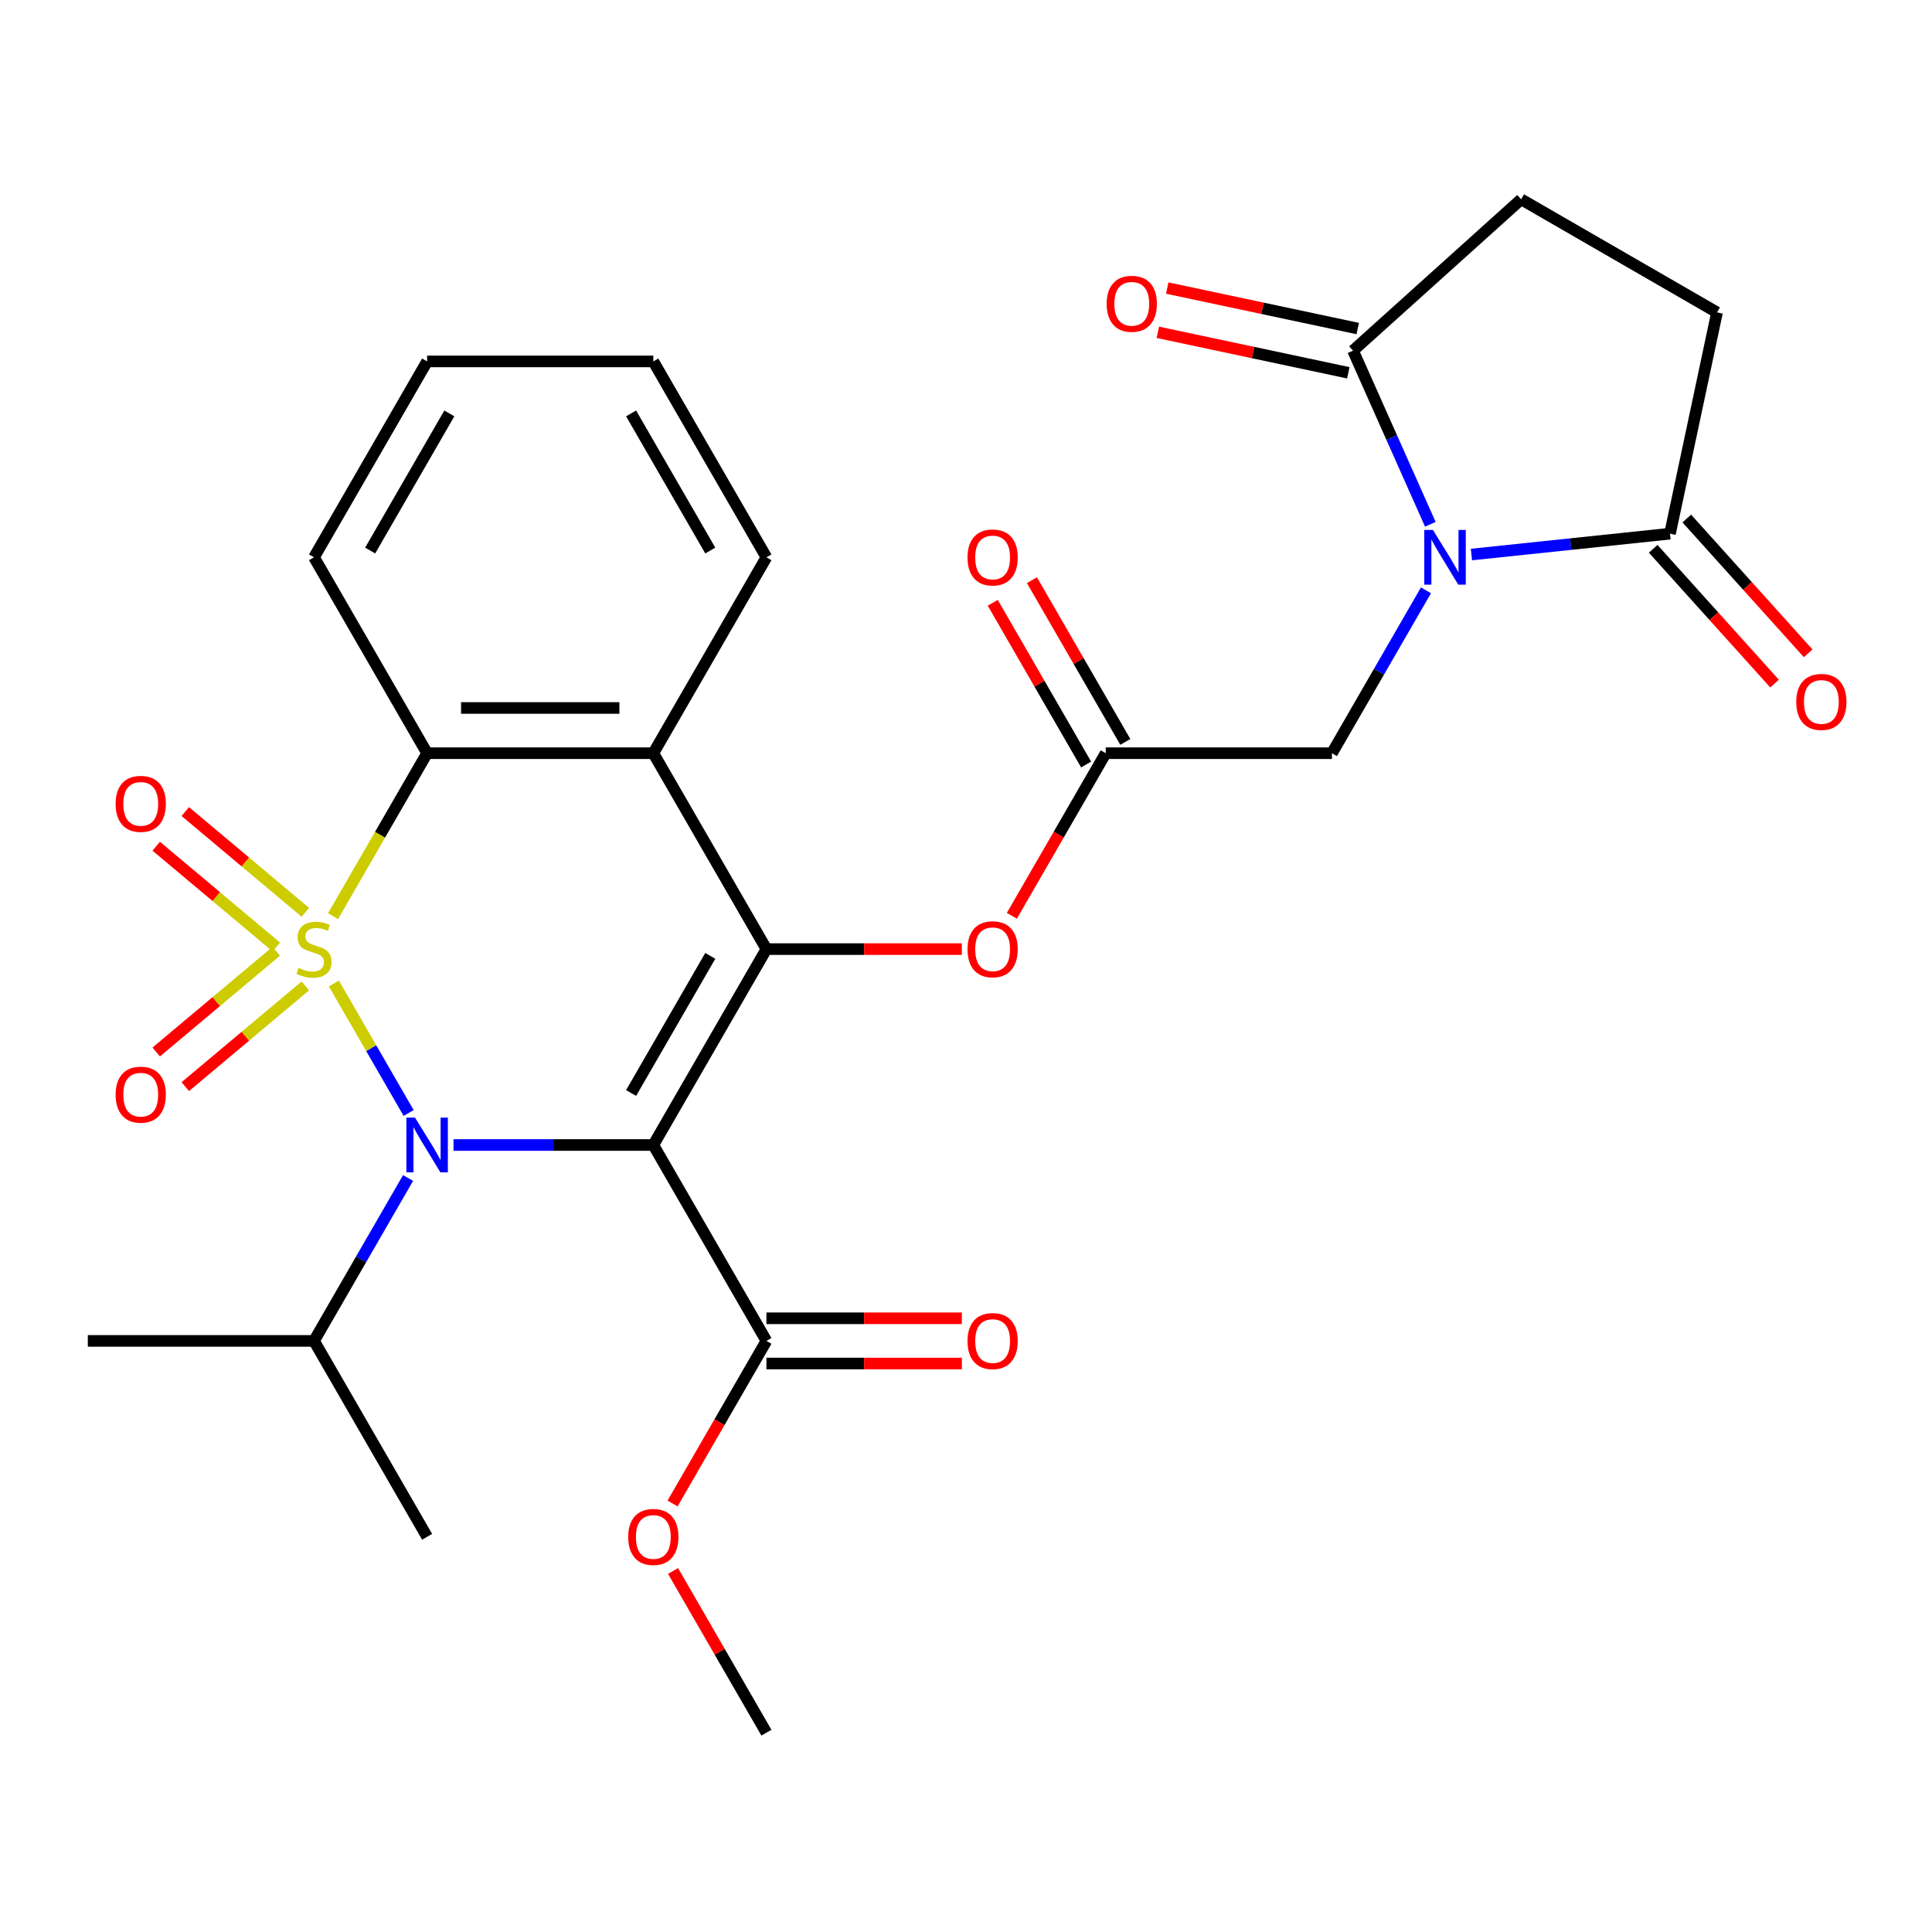 <?xml version='1.0' encoding='iso-8859-1'?>
<svg version='1.1' baseProfile='full'
              xmlns='http://www.w3.org/2000/svg'
                      xmlns:rdkit='http://www.rdkit.org/xml'
                      xmlns:xlink='http://www.w3.org/1999/xlink'
                  xml:space='preserve'
width='1000px' height='1000px' viewBox='0 0 1000 1000'>
<!-- END OF HEADER -->
<rect style='opacity:1.0;fill:#FFFFFF;stroke:none' width='1000' height='1000' x='0' y='0'> </rect>
<path class='bond-0' d='M 172.817,509.063 L 192.163,542.57' style='fill:none;fill-rule:evenodd;stroke:#CCCC00;stroke-width:6px;stroke-linecap:butt;stroke-linejoin:miter;stroke-opacity:1' />
<path class='bond-0' d='M 192.163,542.57 L 211.509,576.078' style='fill:none;fill-rule:evenodd;stroke:#0000FF;stroke-width:6px;stroke-linecap:butt;stroke-linejoin:miter;stroke-opacity:1' />
<path class='bond-4' d='M 172.379,474.208 L 196.728,432.034' style='fill:none;fill-rule:evenodd;stroke:#CCCC00;stroke-width:6px;stroke-linecap:butt;stroke-linejoin:miter;stroke-opacity:1' />
<path class='bond-4' d='M 196.728,432.034 L 221.077,389.86' style='fill:none;fill-rule:evenodd;stroke:#000000;stroke-width:6px;stroke-linecap:butt;stroke-linejoin:miter;stroke-opacity:1' />
<path class='bond-9' d='M 158.055,472.211 L 126.981,446.137' style='fill:none;fill-rule:evenodd;stroke:#CCCC00;stroke-width:6px;stroke-linecap:butt;stroke-linejoin:miter;stroke-opacity:1' />
<path class='bond-9' d='M 126.981,446.137 L 95.908,420.063' style='fill:none;fill-rule:evenodd;stroke:#FF0000;stroke-width:6px;stroke-linecap:butt;stroke-linejoin:miter;stroke-opacity:1' />
<path class='bond-9' d='M 143.003,490.149 L 111.93,464.075' style='fill:none;fill-rule:evenodd;stroke:#CCCC00;stroke-width:6px;stroke-linecap:butt;stroke-linejoin:miter;stroke-opacity:1' />
<path class='bond-9' d='M 111.93,464.075 L 80.856,438.001' style='fill:none;fill-rule:evenodd;stroke:#FF0000;stroke-width:6px;stroke-linecap:butt;stroke-linejoin:miter;stroke-opacity:1' />
<path class='bond-10' d='M 143.003,492.362 L 111.93,518.436' style='fill:none;fill-rule:evenodd;stroke:#CCCC00;stroke-width:6px;stroke-linecap:butt;stroke-linejoin:miter;stroke-opacity:1' />
<path class='bond-10' d='M 111.93,518.436 L 80.856,544.51' style='fill:none;fill-rule:evenodd;stroke:#FF0000;stroke-width:6px;stroke-linecap:butt;stroke-linejoin:miter;stroke-opacity:1' />
<path class='bond-10' d='M 158.055,510.3 L 126.981,536.374' style='fill:none;fill-rule:evenodd;stroke:#CCCC00;stroke-width:6px;stroke-linecap:butt;stroke-linejoin:miter;stroke-opacity:1' />
<path class='bond-10' d='M 126.981,536.374 L 95.908,562.448' style='fill:none;fill-rule:evenodd;stroke:#FF0000;stroke-width:6px;stroke-linecap:butt;stroke-linejoin:miter;stroke-opacity:1' />
<path class='bond-1' d='M 234.744,592.651 L 286.452,592.651' style='fill:none;fill-rule:evenodd;stroke:#0000FF;stroke-width:6px;stroke-linecap:butt;stroke-linejoin:miter;stroke-opacity:1' />
<path class='bond-1' d='M 286.452,592.651 L 338.159,592.651' style='fill:none;fill-rule:evenodd;stroke:#000000;stroke-width:6px;stroke-linecap:butt;stroke-linejoin:miter;stroke-opacity:1' />
<path class='bond-14' d='M 211.212,609.738 L 186.874,651.893' style='fill:none;fill-rule:evenodd;stroke:#0000FF;stroke-width:6px;stroke-linecap:butt;stroke-linejoin:miter;stroke-opacity:1' />
<path class='bond-14' d='M 186.874,651.893 L 162.536,694.047' style='fill:none;fill-rule:evenodd;stroke:#000000;stroke-width:6px;stroke-linecap:butt;stroke-linejoin:miter;stroke-opacity:1' />
<path class='bond-8' d='M 338.159,592.651 L 396.7,694.047' style='fill:none;fill-rule:evenodd;stroke:#000000;stroke-width:6px;stroke-linecap:butt;stroke-linejoin:miter;stroke-opacity:1' />
<path class='bond-29' d='M 338.159,592.651 L 396.7,491.255' style='fill:none;fill-rule:evenodd;stroke:#000000;stroke-width:6px;stroke-linecap:butt;stroke-linejoin:miter;stroke-opacity:1' />
<path class='bond-29' d='M 326.661,565.734 L 367.64,494.757' style='fill:none;fill-rule:evenodd;stroke:#000000;stroke-width:6px;stroke-linecap:butt;stroke-linejoin:miter;stroke-opacity:1' />
<path class='bond-2' d='M 396.7,491.255 L 338.159,389.86' style='fill:none;fill-rule:evenodd;stroke:#000000;stroke-width:6px;stroke-linecap:butt;stroke-linejoin:miter;stroke-opacity:1' />
<path class='bond-11' d='M 396.7,491.255 L 447.278,491.255' style='fill:none;fill-rule:evenodd;stroke:#000000;stroke-width:6px;stroke-linecap:butt;stroke-linejoin:miter;stroke-opacity:1' />
<path class='bond-11' d='M 447.278,491.255 L 497.855,491.255' style='fill:none;fill-rule:evenodd;stroke:#FF0000;stroke-width:6px;stroke-linecap:butt;stroke-linejoin:miter;stroke-opacity:1' />
<path class='bond-3' d='M 738.081,305.551 L 713.743,347.705' style='fill:none;fill-rule:evenodd;stroke:#0000FF;stroke-width:6px;stroke-linecap:butt;stroke-linejoin:miter;stroke-opacity:1' />
<path class='bond-3' d='M 713.743,347.705 L 689.405,389.86' style='fill:none;fill-rule:evenodd;stroke:#000000;stroke-width:6px;stroke-linecap:butt;stroke-linejoin:miter;stroke-opacity:1' />
<path class='bond-6' d='M 761.613,287.027 L 812.999,281.626' style='fill:none;fill-rule:evenodd;stroke:#0000FF;stroke-width:6px;stroke-linecap:butt;stroke-linejoin:miter;stroke-opacity:1' />
<path class='bond-6' d='M 812.999,281.626 L 864.386,276.225' style='fill:none;fill-rule:evenodd;stroke:#000000;stroke-width:6px;stroke-linecap:butt;stroke-linejoin:miter;stroke-opacity:1' />
<path class='bond-7' d='M 740.338,271.377 L 720.331,226.44' style='fill:none;fill-rule:evenodd;stroke:#0000FF;stroke-width:6px;stroke-linecap:butt;stroke-linejoin:miter;stroke-opacity:1' />
<path class='bond-7' d='M 720.331,226.44 L 700.324,181.504' style='fill:none;fill-rule:evenodd;stroke:#000000;stroke-width:6px;stroke-linecap:butt;stroke-linejoin:miter;stroke-opacity:1' />
<path class='bond-5' d='M 221.077,389.86 L 338.159,389.86' style='fill:none;fill-rule:evenodd;stroke:#000000;stroke-width:6px;stroke-linecap:butt;stroke-linejoin:miter;stroke-opacity:1' />
<path class='bond-5' d='M 238.64,366.443 L 320.597,366.443' style='fill:none;fill-rule:evenodd;stroke:#000000;stroke-width:6px;stroke-linecap:butt;stroke-linejoin:miter;stroke-opacity:1' />
<path class='bond-23' d='M 221.077,389.86 L 162.536,288.464' style='fill:none;fill-rule:evenodd;stroke:#000000;stroke-width:6px;stroke-linecap:butt;stroke-linejoin:miter;stroke-opacity:1' />
<path class='bond-22' d='M 338.159,389.86 L 396.7,288.464' style='fill:none;fill-rule:evenodd;stroke:#000000;stroke-width:6px;stroke-linecap:butt;stroke-linejoin:miter;stroke-opacity:1' />
<path class='bond-16' d='M 864.386,276.225 L 888.729,161.702' style='fill:none;fill-rule:evenodd;stroke:#000000;stroke-width:6px;stroke-linecap:butt;stroke-linejoin:miter;stroke-opacity:1' />
<path class='bond-18' d='M 855.685,284.06 L 887.092,318.941' style='fill:none;fill-rule:evenodd;stroke:#000000;stroke-width:6px;stroke-linecap:butt;stroke-linejoin:miter;stroke-opacity:1' />
<path class='bond-18' d='M 887.092,318.941 L 918.499,353.821' style='fill:none;fill-rule:evenodd;stroke:#FF0000;stroke-width:6px;stroke-linecap:butt;stroke-linejoin:miter;stroke-opacity:1' />
<path class='bond-18' d='M 873.087,268.391 L 904.494,303.272' style='fill:none;fill-rule:evenodd;stroke:#000000;stroke-width:6px;stroke-linecap:butt;stroke-linejoin:miter;stroke-opacity:1' />
<path class='bond-18' d='M 904.494,303.272 L 935.901,338.153' style='fill:none;fill-rule:evenodd;stroke:#FF0000;stroke-width:6px;stroke-linecap:butt;stroke-linejoin:miter;stroke-opacity:1' />
<path class='bond-15' d='M 700.324,181.504 L 787.333,103.161' style='fill:none;fill-rule:evenodd;stroke:#000000;stroke-width:6px;stroke-linecap:butt;stroke-linejoin:miter;stroke-opacity:1' />
<path class='bond-17' d='M 702.758,170.052 L 653.46,159.573' style='fill:none;fill-rule:evenodd;stroke:#000000;stroke-width:6px;stroke-linecap:butt;stroke-linejoin:miter;stroke-opacity:1' />
<path class='bond-17' d='M 653.46,159.573 L 604.162,149.095' style='fill:none;fill-rule:evenodd;stroke:#FF0000;stroke-width:6px;stroke-linecap:butt;stroke-linejoin:miter;stroke-opacity:1' />
<path class='bond-17' d='M 697.89,192.956 L 648.592,182.478' style='fill:none;fill-rule:evenodd;stroke:#000000;stroke-width:6px;stroke-linecap:butt;stroke-linejoin:miter;stroke-opacity:1' />
<path class='bond-17' d='M 648.592,182.478 L 599.294,171.999' style='fill:none;fill-rule:evenodd;stroke:#FF0000;stroke-width:6px;stroke-linecap:butt;stroke-linejoin:miter;stroke-opacity:1' />
<path class='bond-19' d='M 396.7,705.755 L 447.278,705.755' style='fill:none;fill-rule:evenodd;stroke:#000000;stroke-width:6px;stroke-linecap:butt;stroke-linejoin:miter;stroke-opacity:1' />
<path class='bond-19' d='M 447.278,705.755 L 497.855,705.755' style='fill:none;fill-rule:evenodd;stroke:#FF0000;stroke-width:6px;stroke-linecap:butt;stroke-linejoin:miter;stroke-opacity:1' />
<path class='bond-19' d='M 396.7,682.339 L 447.278,682.339' style='fill:none;fill-rule:evenodd;stroke:#000000;stroke-width:6px;stroke-linecap:butt;stroke-linejoin:miter;stroke-opacity:1' />
<path class='bond-19' d='M 447.278,682.339 L 497.855,682.339' style='fill:none;fill-rule:evenodd;stroke:#FF0000;stroke-width:6px;stroke-linecap:butt;stroke-linejoin:miter;stroke-opacity:1' />
<path class='bond-21' d='M 396.7,694.047 L 372.408,736.122' style='fill:none;fill-rule:evenodd;stroke:#000000;stroke-width:6px;stroke-linecap:butt;stroke-linejoin:miter;stroke-opacity:1' />
<path class='bond-21' d='M 372.408,736.122 L 348.117,778.196' style='fill:none;fill-rule:evenodd;stroke:#FF0000;stroke-width:6px;stroke-linecap:butt;stroke-linejoin:miter;stroke-opacity:1' />
<path class='bond-12' d='M 523.74,474.008 L 548.031,431.934' style='fill:none;fill-rule:evenodd;stroke:#FF0000;stroke-width:6px;stroke-linecap:butt;stroke-linejoin:miter;stroke-opacity:1' />
<path class='bond-12' d='M 548.031,431.934 L 572.323,389.86' style='fill:none;fill-rule:evenodd;stroke:#000000;stroke-width:6px;stroke-linecap:butt;stroke-linejoin:miter;stroke-opacity:1' />
<path class='bond-13' d='M 572.323,389.86 L 689.405,389.86' style='fill:none;fill-rule:evenodd;stroke:#000000;stroke-width:6px;stroke-linecap:butt;stroke-linejoin:miter;stroke-opacity:1' />
<path class='bond-20' d='M 582.463,384.006 L 558.298,342.151' style='fill:none;fill-rule:evenodd;stroke:#000000;stroke-width:6px;stroke-linecap:butt;stroke-linejoin:miter;stroke-opacity:1' />
<path class='bond-20' d='M 558.298,342.151 L 534.133,300.297' style='fill:none;fill-rule:evenodd;stroke:#FF0000;stroke-width:6px;stroke-linecap:butt;stroke-linejoin:miter;stroke-opacity:1' />
<path class='bond-20' d='M 562.183,395.714 L 538.019,353.859' style='fill:none;fill-rule:evenodd;stroke:#000000;stroke-width:6px;stroke-linecap:butt;stroke-linejoin:miter;stroke-opacity:1' />
<path class='bond-20' d='M 538.019,353.859 L 513.854,312.005' style='fill:none;fill-rule:evenodd;stroke:#FF0000;stroke-width:6px;stroke-linecap:butt;stroke-linejoin:miter;stroke-opacity:1' />
<path class='bond-24' d='M 162.536,694.047 L 45.455,694.047' style='fill:none;fill-rule:evenodd;stroke:#000000;stroke-width:6px;stroke-linecap:butt;stroke-linejoin:miter;stroke-opacity:1' />
<path class='bond-25' d='M 162.536,694.047 L 221.077,795.443' style='fill:none;fill-rule:evenodd;stroke:#000000;stroke-width:6px;stroke-linecap:butt;stroke-linejoin:miter;stroke-opacity:1' />
<path class='bond-31' d='M 787.333,103.161 L 888.729,161.702' style='fill:none;fill-rule:evenodd;stroke:#000000;stroke-width:6px;stroke-linecap:butt;stroke-linejoin:miter;stroke-opacity:1' />
<path class='bond-26' d='M 348.371,813.13 L 372.535,854.985' style='fill:none;fill-rule:evenodd;stroke:#FF0000;stroke-width:6px;stroke-linecap:butt;stroke-linejoin:miter;stroke-opacity:1' />
<path class='bond-26' d='M 372.535,854.985 L 396.7,896.839' style='fill:none;fill-rule:evenodd;stroke:#000000;stroke-width:6px;stroke-linecap:butt;stroke-linejoin:miter;stroke-opacity:1' />
<path class='bond-30' d='M 396.7,288.464 L 338.159,187.068' style='fill:none;fill-rule:evenodd;stroke:#000000;stroke-width:6px;stroke-linecap:butt;stroke-linejoin:miter;stroke-opacity:1' />
<path class='bond-30' d='M 367.64,284.963 L 326.661,213.985' style='fill:none;fill-rule:evenodd;stroke:#000000;stroke-width:6px;stroke-linecap:butt;stroke-linejoin:miter;stroke-opacity:1' />
<path class='bond-28' d='M 162.536,288.464 L 221.077,187.068' style='fill:none;fill-rule:evenodd;stroke:#000000;stroke-width:6px;stroke-linecap:butt;stroke-linejoin:miter;stroke-opacity:1' />
<path class='bond-28' d='M 191.597,284.963 L 232.575,213.985' style='fill:none;fill-rule:evenodd;stroke:#000000;stroke-width:6px;stroke-linecap:butt;stroke-linejoin:miter;stroke-opacity:1' />
<path class='bond-27' d='M 338.159,187.068 L 221.077,187.068' style='fill:none;fill-rule:evenodd;stroke:#000000;stroke-width:6px;stroke-linecap:butt;stroke-linejoin:miter;stroke-opacity:1' />
<path  class='atom-0' d='M 154.536 500.975
Q 154.856 501.095, 156.176 501.655
Q 157.496 502.215, 158.936 502.575
Q 160.416 502.895, 161.856 502.895
Q 164.536 502.895, 166.096 501.615
Q 167.656 500.295, 167.656 498.015
Q 167.656 496.455, 166.856 495.495
Q 166.096 494.535, 164.896 494.015
Q 163.696 493.495, 161.696 492.895
Q 159.176 492.135, 157.656 491.415
Q 156.176 490.695, 155.096 489.175
Q 154.056 487.655, 154.056 485.095
Q 154.056 481.535, 156.456 479.335
Q 158.896 477.135, 163.696 477.135
Q 166.976 477.135, 170.696 478.695
L 169.776 481.775
Q 166.376 480.375, 163.816 480.375
Q 161.056 480.375, 159.536 481.535
Q 158.016 482.655, 158.056 484.615
Q 158.056 486.135, 158.816 487.055
Q 159.616 487.975, 160.736 488.495
Q 161.896 489.015, 163.816 489.615
Q 166.376 490.415, 167.896 491.215
Q 169.416 492.015, 170.496 493.655
Q 171.616 495.255, 171.616 498.015
Q 171.616 501.935, 168.976 504.055
Q 166.376 506.135, 162.016 506.135
Q 159.496 506.135, 157.576 505.575
Q 155.696 505.055, 153.456 504.135
L 154.536 500.975
' fill='#CCCC00'/>
<path  class='atom-1' d='M 214.817 578.491
L 224.097 593.491
Q 225.017 594.971, 226.497 597.651
Q 227.977 600.331, 228.057 600.491
L 228.057 578.491
L 231.817 578.491
L 231.817 606.811
L 227.937 606.811
L 217.977 590.411
Q 216.817 588.491, 215.577 586.291
Q 214.377 584.091, 214.017 583.411
L 214.017 606.811
L 210.337 606.811
L 210.337 578.491
L 214.817 578.491
' fill='#0000FF'/>
<path  class='atom-4' d='M 741.686 274.304
L 750.966 289.304
Q 751.886 290.784, 753.366 293.464
Q 754.846 296.144, 754.926 296.304
L 754.926 274.304
L 758.686 274.304
L 758.686 302.624
L 754.806 302.624
L 744.846 286.224
Q 743.686 284.304, 742.446 282.104
Q 741.246 279.904, 740.886 279.224
L 740.886 302.624
L 737.206 302.624
L 737.206 274.304
L 741.686 274.304
' fill='#0000FF'/>
<path  class='atom-10' d='M 59.846 416.077
Q 59.846 409.277, 63.206 405.477
Q 66.567 401.677, 72.847 401.677
Q 79.126 401.677, 82.487 405.477
Q 85.847 409.277, 85.847 416.077
Q 85.847 422.957, 82.447 426.877
Q 79.046 430.757, 72.847 430.757
Q 66.606 430.757, 63.206 426.877
Q 59.846 422.997, 59.846 416.077
M 72.847 427.557
Q 77.166 427.557, 79.487 424.677
Q 81.847 421.757, 81.847 416.077
Q 81.847 410.517, 79.487 407.717
Q 77.166 404.877, 72.847 404.877
Q 68.526 404.877, 66.166 407.677
Q 63.846 410.477, 63.846 416.077
Q 63.846 421.797, 66.166 424.677
Q 68.526 427.557, 72.847 427.557
' fill='#FF0000'/>
<path  class='atom-11' d='M 59.846 566.594
Q 59.846 559.794, 63.206 555.994
Q 66.567 552.194, 72.847 552.194
Q 79.126 552.194, 82.487 555.994
Q 85.847 559.794, 85.847 566.594
Q 85.847 573.474, 82.447 577.394
Q 79.046 581.274, 72.847 581.274
Q 66.606 581.274, 63.206 577.394
Q 59.846 573.514, 59.846 566.594
M 72.847 578.074
Q 77.166 578.074, 79.487 575.194
Q 81.847 572.274, 81.847 566.594
Q 81.847 561.034, 79.487 558.234
Q 77.166 555.394, 72.847 555.394
Q 68.526 555.394, 66.166 558.194
Q 63.846 560.994, 63.846 566.594
Q 63.846 572.314, 66.166 575.194
Q 68.526 578.074, 72.847 578.074
' fill='#FF0000'/>
<path  class='atom-12' d='M 500.782 491.335
Q 500.782 484.535, 504.142 480.735
Q 507.502 476.935, 513.782 476.935
Q 520.062 476.935, 523.422 480.735
Q 526.782 484.535, 526.782 491.335
Q 526.782 498.215, 523.382 502.135
Q 519.982 506.015, 513.782 506.015
Q 507.542 506.015, 504.142 502.135
Q 500.782 498.255, 500.782 491.335
M 513.782 502.815
Q 518.102 502.815, 520.422 499.935
Q 522.782 497.015, 522.782 491.335
Q 522.782 485.775, 520.422 482.975
Q 518.102 480.135, 513.782 480.135
Q 509.462 480.135, 507.102 482.935
Q 504.782 485.735, 504.782 491.335
Q 504.782 497.055, 507.102 499.935
Q 509.462 502.815, 513.782 502.815
' fill='#FF0000'/>
<path  class='atom-18' d='M 572.801 157.241
Q 572.801 150.441, 576.161 146.641
Q 579.521 142.841, 585.801 142.841
Q 592.081 142.841, 595.441 146.641
Q 598.801 150.441, 598.801 157.241
Q 598.801 164.121, 595.401 168.041
Q 592.001 171.921, 585.801 171.921
Q 579.561 171.921, 576.161 168.041
Q 572.801 164.161, 572.801 157.241
M 585.801 168.721
Q 590.121 168.721, 592.441 165.841
Q 594.801 162.921, 594.801 157.241
Q 594.801 151.681, 592.441 148.881
Q 590.121 146.041, 585.801 146.041
Q 581.481 146.041, 579.121 148.841
Q 576.801 151.641, 576.801 157.241
Q 576.801 162.961, 579.121 165.841
Q 581.481 168.721, 585.801 168.721
' fill='#FF0000'/>
<path  class='atom-19' d='M 929.729 363.314
Q 929.729 356.514, 933.089 352.714
Q 936.449 348.914, 942.729 348.914
Q 949.009 348.914, 952.369 352.714
Q 955.729 356.514, 955.729 363.314
Q 955.729 370.194, 952.329 374.114
Q 948.929 377.994, 942.729 377.994
Q 936.489 377.994, 933.089 374.114
Q 929.729 370.234, 929.729 363.314
M 942.729 374.794
Q 947.049 374.794, 949.369 371.914
Q 951.729 368.994, 951.729 363.314
Q 951.729 357.754, 949.369 354.954
Q 947.049 352.114, 942.729 352.114
Q 938.409 352.114, 936.049 354.914
Q 933.729 357.714, 933.729 363.314
Q 933.729 369.034, 936.049 371.914
Q 938.409 374.794, 942.729 374.794
' fill='#FF0000'/>
<path  class='atom-20' d='M 500.782 694.127
Q 500.782 687.327, 504.142 683.527
Q 507.502 679.727, 513.782 679.727
Q 520.062 679.727, 523.422 683.527
Q 526.782 687.327, 526.782 694.127
Q 526.782 701.007, 523.382 704.927
Q 519.982 708.807, 513.782 708.807
Q 507.542 708.807, 504.142 704.927
Q 500.782 701.047, 500.782 694.127
M 513.782 705.607
Q 518.102 705.607, 520.422 702.727
Q 522.782 699.807, 522.782 694.127
Q 522.782 688.567, 520.422 685.767
Q 518.102 682.927, 513.782 682.927
Q 509.462 682.927, 507.102 685.727
Q 504.782 688.527, 504.782 694.127
Q 504.782 699.847, 507.102 702.727
Q 509.462 705.607, 513.782 705.607
' fill='#FF0000'/>
<path  class='atom-21' d='M 500.782 288.544
Q 500.782 281.744, 504.142 277.944
Q 507.502 274.144, 513.782 274.144
Q 520.062 274.144, 523.422 277.944
Q 526.782 281.744, 526.782 288.544
Q 526.782 295.424, 523.382 299.344
Q 519.982 303.224, 513.782 303.224
Q 507.542 303.224, 504.142 299.344
Q 500.782 295.464, 500.782 288.544
M 513.782 300.024
Q 518.102 300.024, 520.422 297.144
Q 522.782 294.224, 522.782 288.544
Q 522.782 282.984, 520.422 280.184
Q 518.102 277.344, 513.782 277.344
Q 509.462 277.344, 507.102 280.144
Q 504.782 282.944, 504.782 288.544
Q 504.782 294.264, 507.102 297.144
Q 509.462 300.024, 513.782 300.024
' fill='#FF0000'/>
<path  class='atom-22' d='M 325.159 795.523
Q 325.159 788.723, 328.519 784.923
Q 331.879 781.123, 338.159 781.123
Q 344.439 781.123, 347.799 784.923
Q 351.159 788.723, 351.159 795.523
Q 351.159 802.403, 347.759 806.323
Q 344.359 810.203, 338.159 810.203
Q 331.919 810.203, 328.519 806.323
Q 325.159 802.443, 325.159 795.523
M 338.159 807.003
Q 342.479 807.003, 344.799 804.123
Q 347.159 801.203, 347.159 795.523
Q 347.159 789.963, 344.799 787.163
Q 342.479 784.323, 338.159 784.323
Q 333.839 784.323, 331.479 787.123
Q 329.159 789.923, 329.159 795.523
Q 329.159 801.243, 331.479 804.123
Q 333.839 807.003, 338.159 807.003
' fill='#FF0000'/>
</svg>
